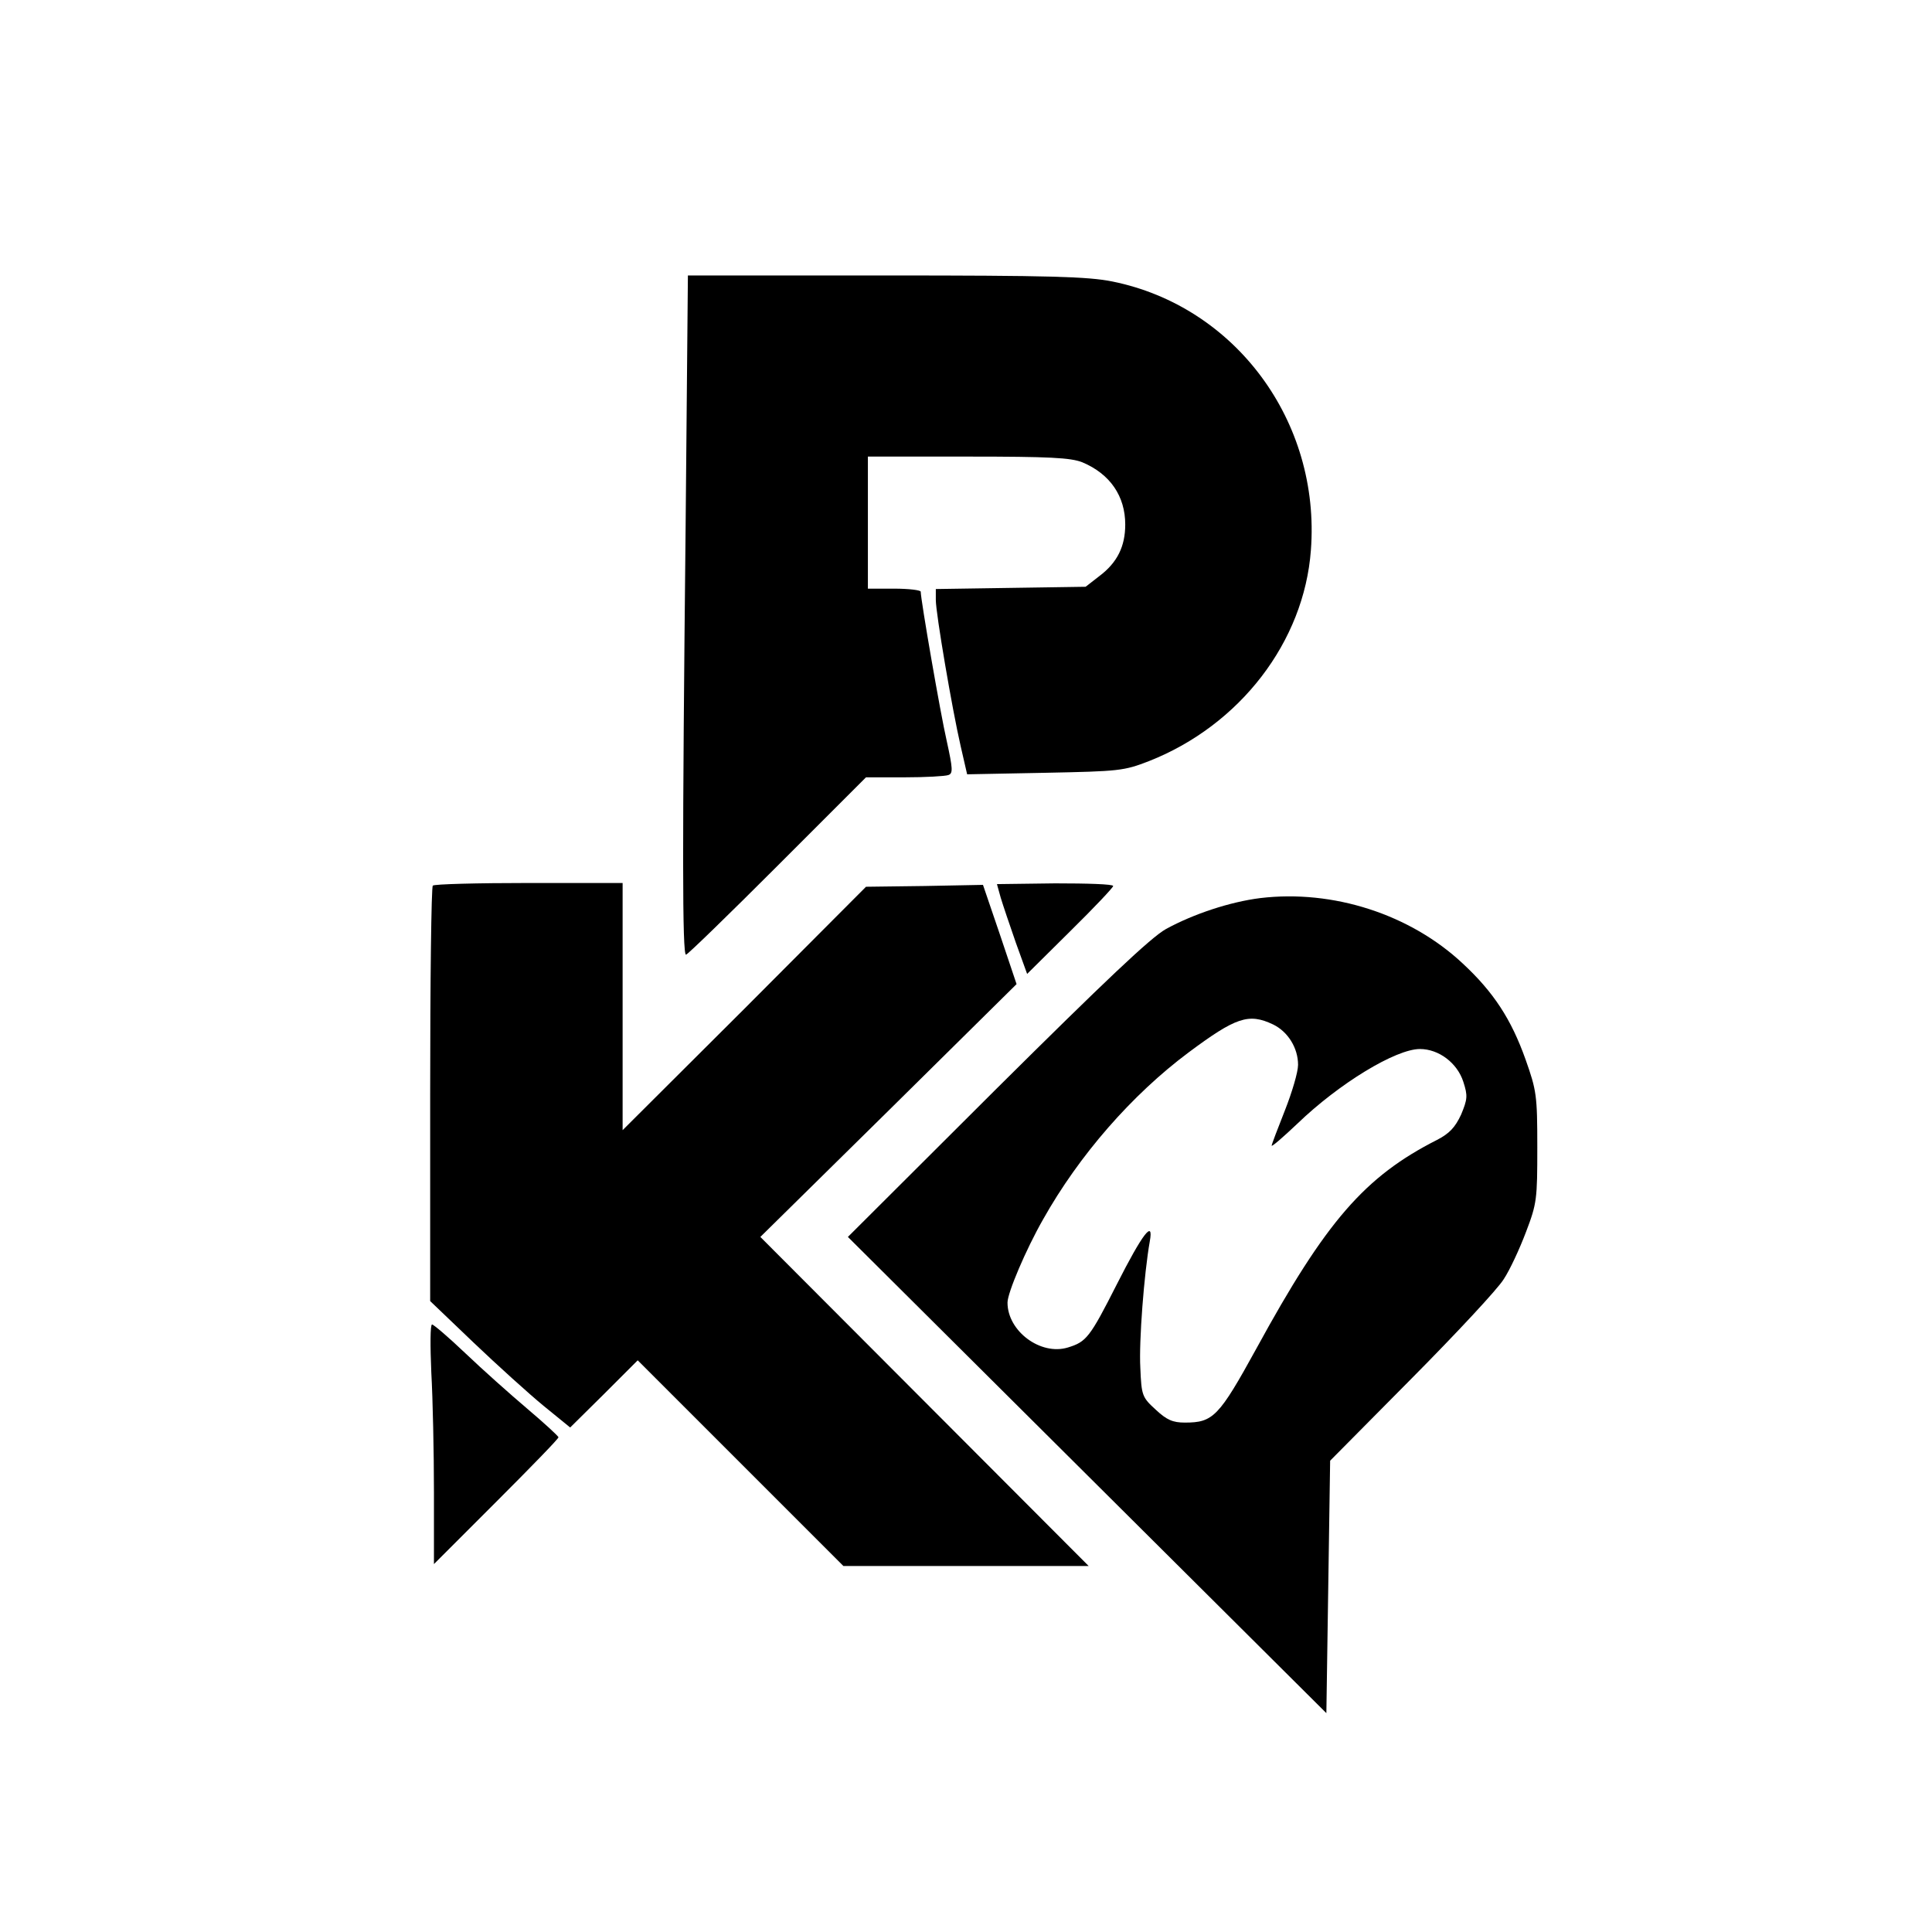 <svg height="512pt" preserveAspectRatio="xMidYMid meet" viewBox="0 0 512 512" width="512pt" xmlns="http://www.w3.org/2000/svg"><g transform="matrix(.1 0 0 -.1 0 512)"><path d="m1817 3728c-9-858-9-1138 1-1138 4 0 113 106 242 235l235 235h102c56 0 108 3 116 6 13 4 12 17-4 90-17 74-69 375-69 396 0 4-31 8-70 8h-70v175 175h265c217 0 272-3 303-15 74-31 114-90 114-165 0-58-21-101-69-137l-36-28-199-3-198-3v-29c0-35 43-288 66-388l17-74 206 4c197 4 209 5 276 31 241 95 411 316 429 559 26 341-200 646-526 712-64 13-165 16-601 16h-524z"/><path d="m1147 2773c-4-3-7-253-7-554v-547l115-110c63-60 147-136 186-168l70-57 90 89 89 89 273-273 272-272h325 325l-435 436-435 436 340 335 339 335-44 131-45 132-155-3-155-2-322-323-323-322v328 327h-248c-137 0-252-3-255-7z"/><path d="m2652 2741c6-20 24-73 40-119l30-83 114 113c63 62 114 116 114 120 0 5-69 7-154 7l-154-2z"/><path d="m3340 2740c-80-10-177-42-250-82-40-22-165-141-449-423l-394-393 634-631 634-631 5 334 5 335 216 218c119 120 229 238 244 263 16 24 42 80 59 125 29 76 30 87 30 225 0 137-2 150-31 232-38 107-85 179-167 255-139 130-343 196-536 173zm34-335c39-19 66-62 66-107 0-19-16-73-35-121s-35-90-35-93c0-4 30 22 68 58 111 107 261 198 325 198 50 0 99-37 115-87 12-37 11-46-6-87-16-34-31-50-64-67-191-97-294-215-478-552-100-182-115-197-190-197-32 0-48 7-77 34-36 33-38 37-41 111-4 70 10 250 25 335 11 60-19 21-87-113-72-142-81-153-130-168-72-22-160 43-160 119 0 26 49 141 94 220 96 171 236 331 386 443 125 93 159 105 224 74z"/><path d="m1143 1483c4-71 7-213 7-318v-190l165 165c91 91 165 167 165 171 0 3-37 37-83 76s-120 105-164 147-84 76-88 76c-5 0-5-57-2-127z"/></g></svg>